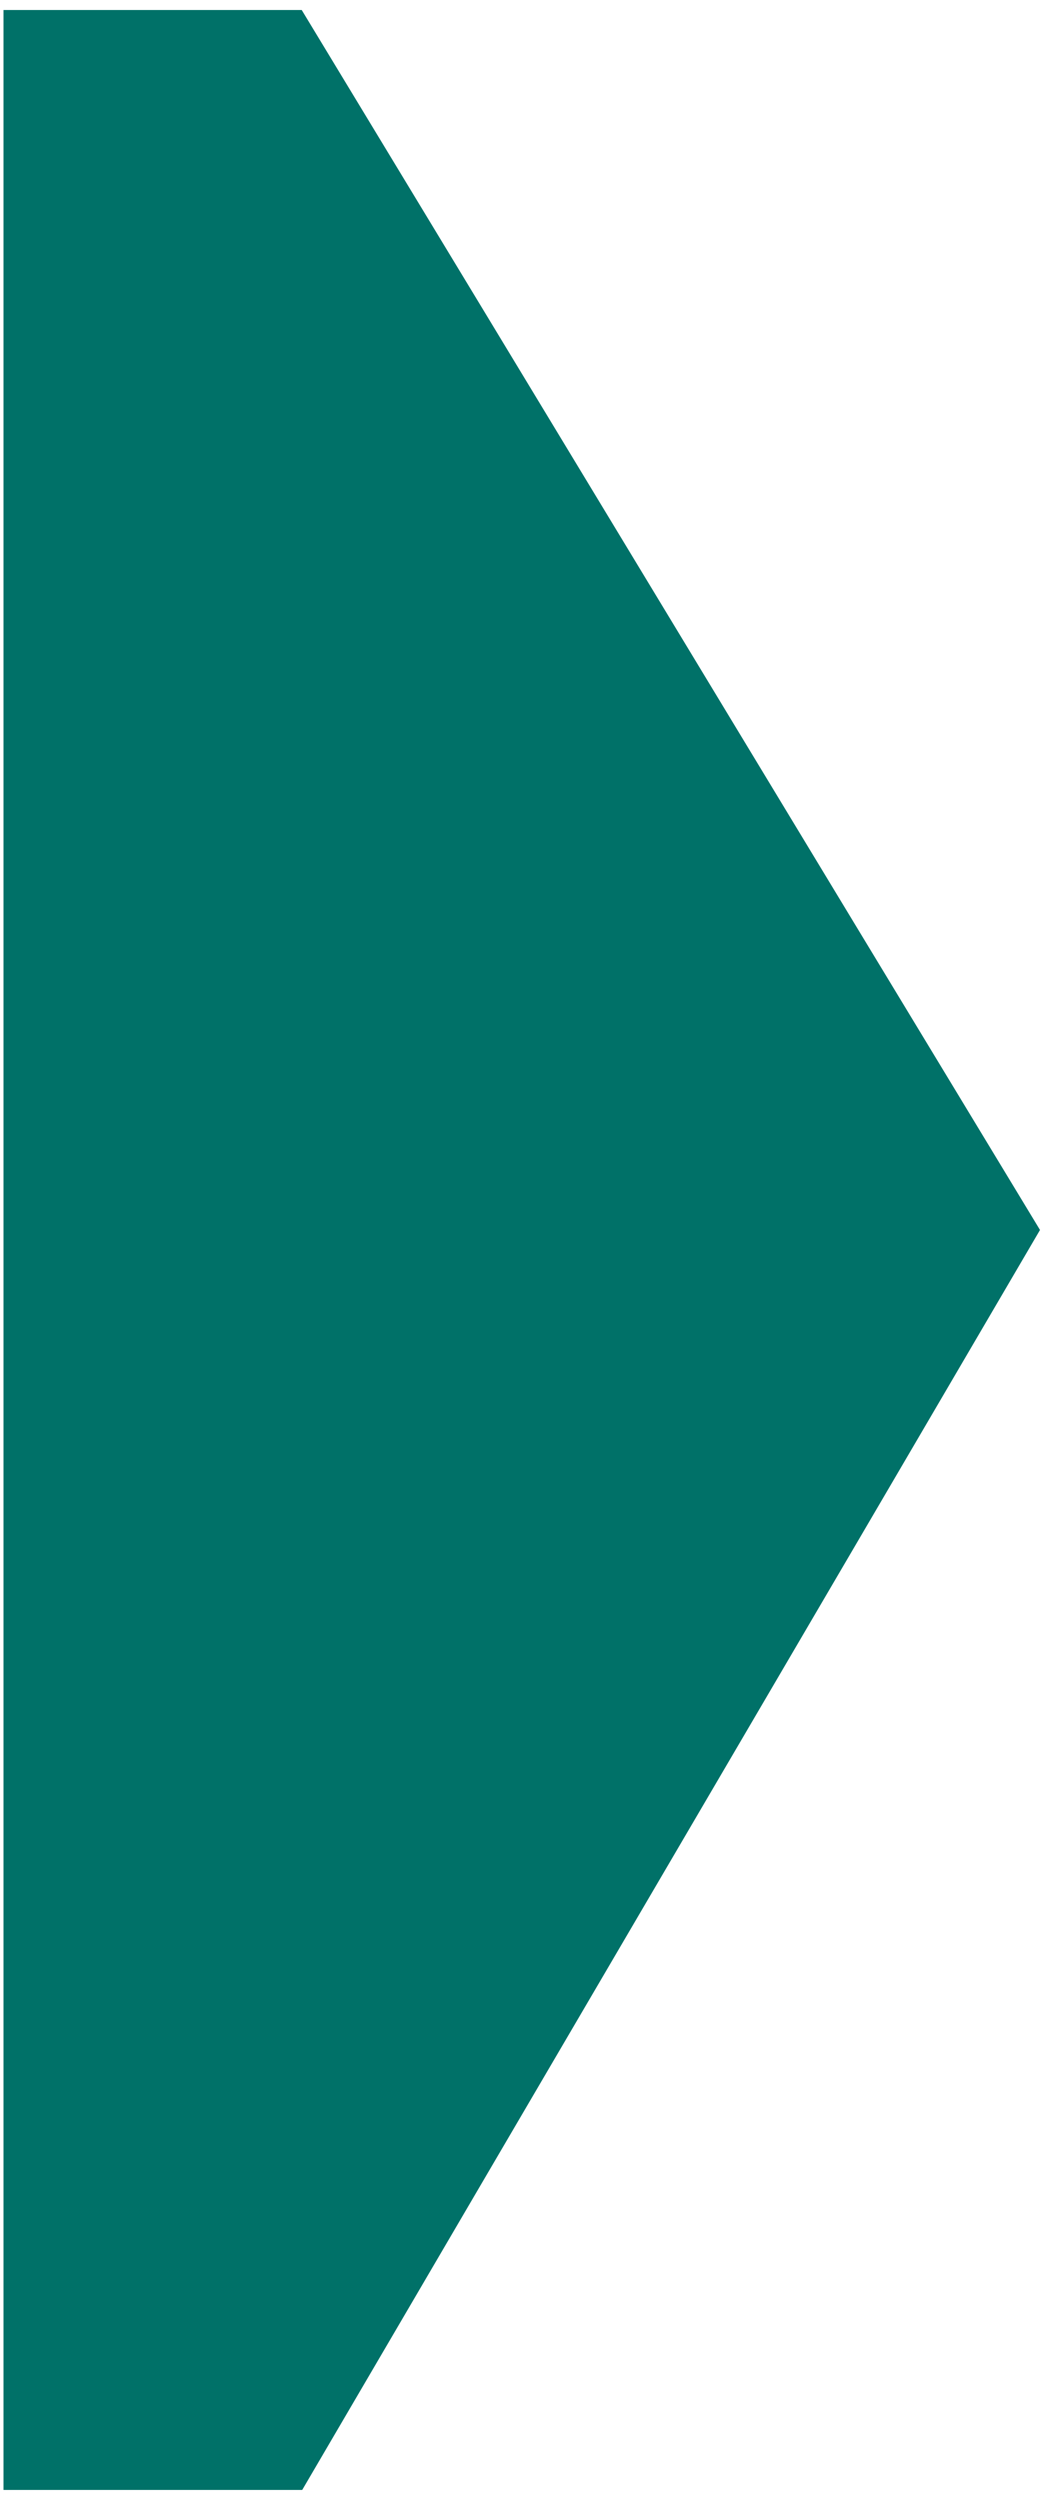 <?xml version="1.0" encoding="UTF-8"?> <!-- Generator: Adobe Illustrator 23.0.3, SVG Export Plug-In . SVG Version: 6.00 Build 0) --> <svg xmlns="http://www.w3.org/2000/svg" xmlns:xlink="http://www.w3.org/1999/xlink" version="1.2" id="Layer_1" x="0px" y="0px" viewBox="0 0 209 500" xml:space="preserve"> <path fill="#007168" d="M60.5,498H0.7V2h59.7c49.3,81.3,98.5,162.7,147.8,244C159,330,109.7,414,60.5,498z"></path> </svg> 